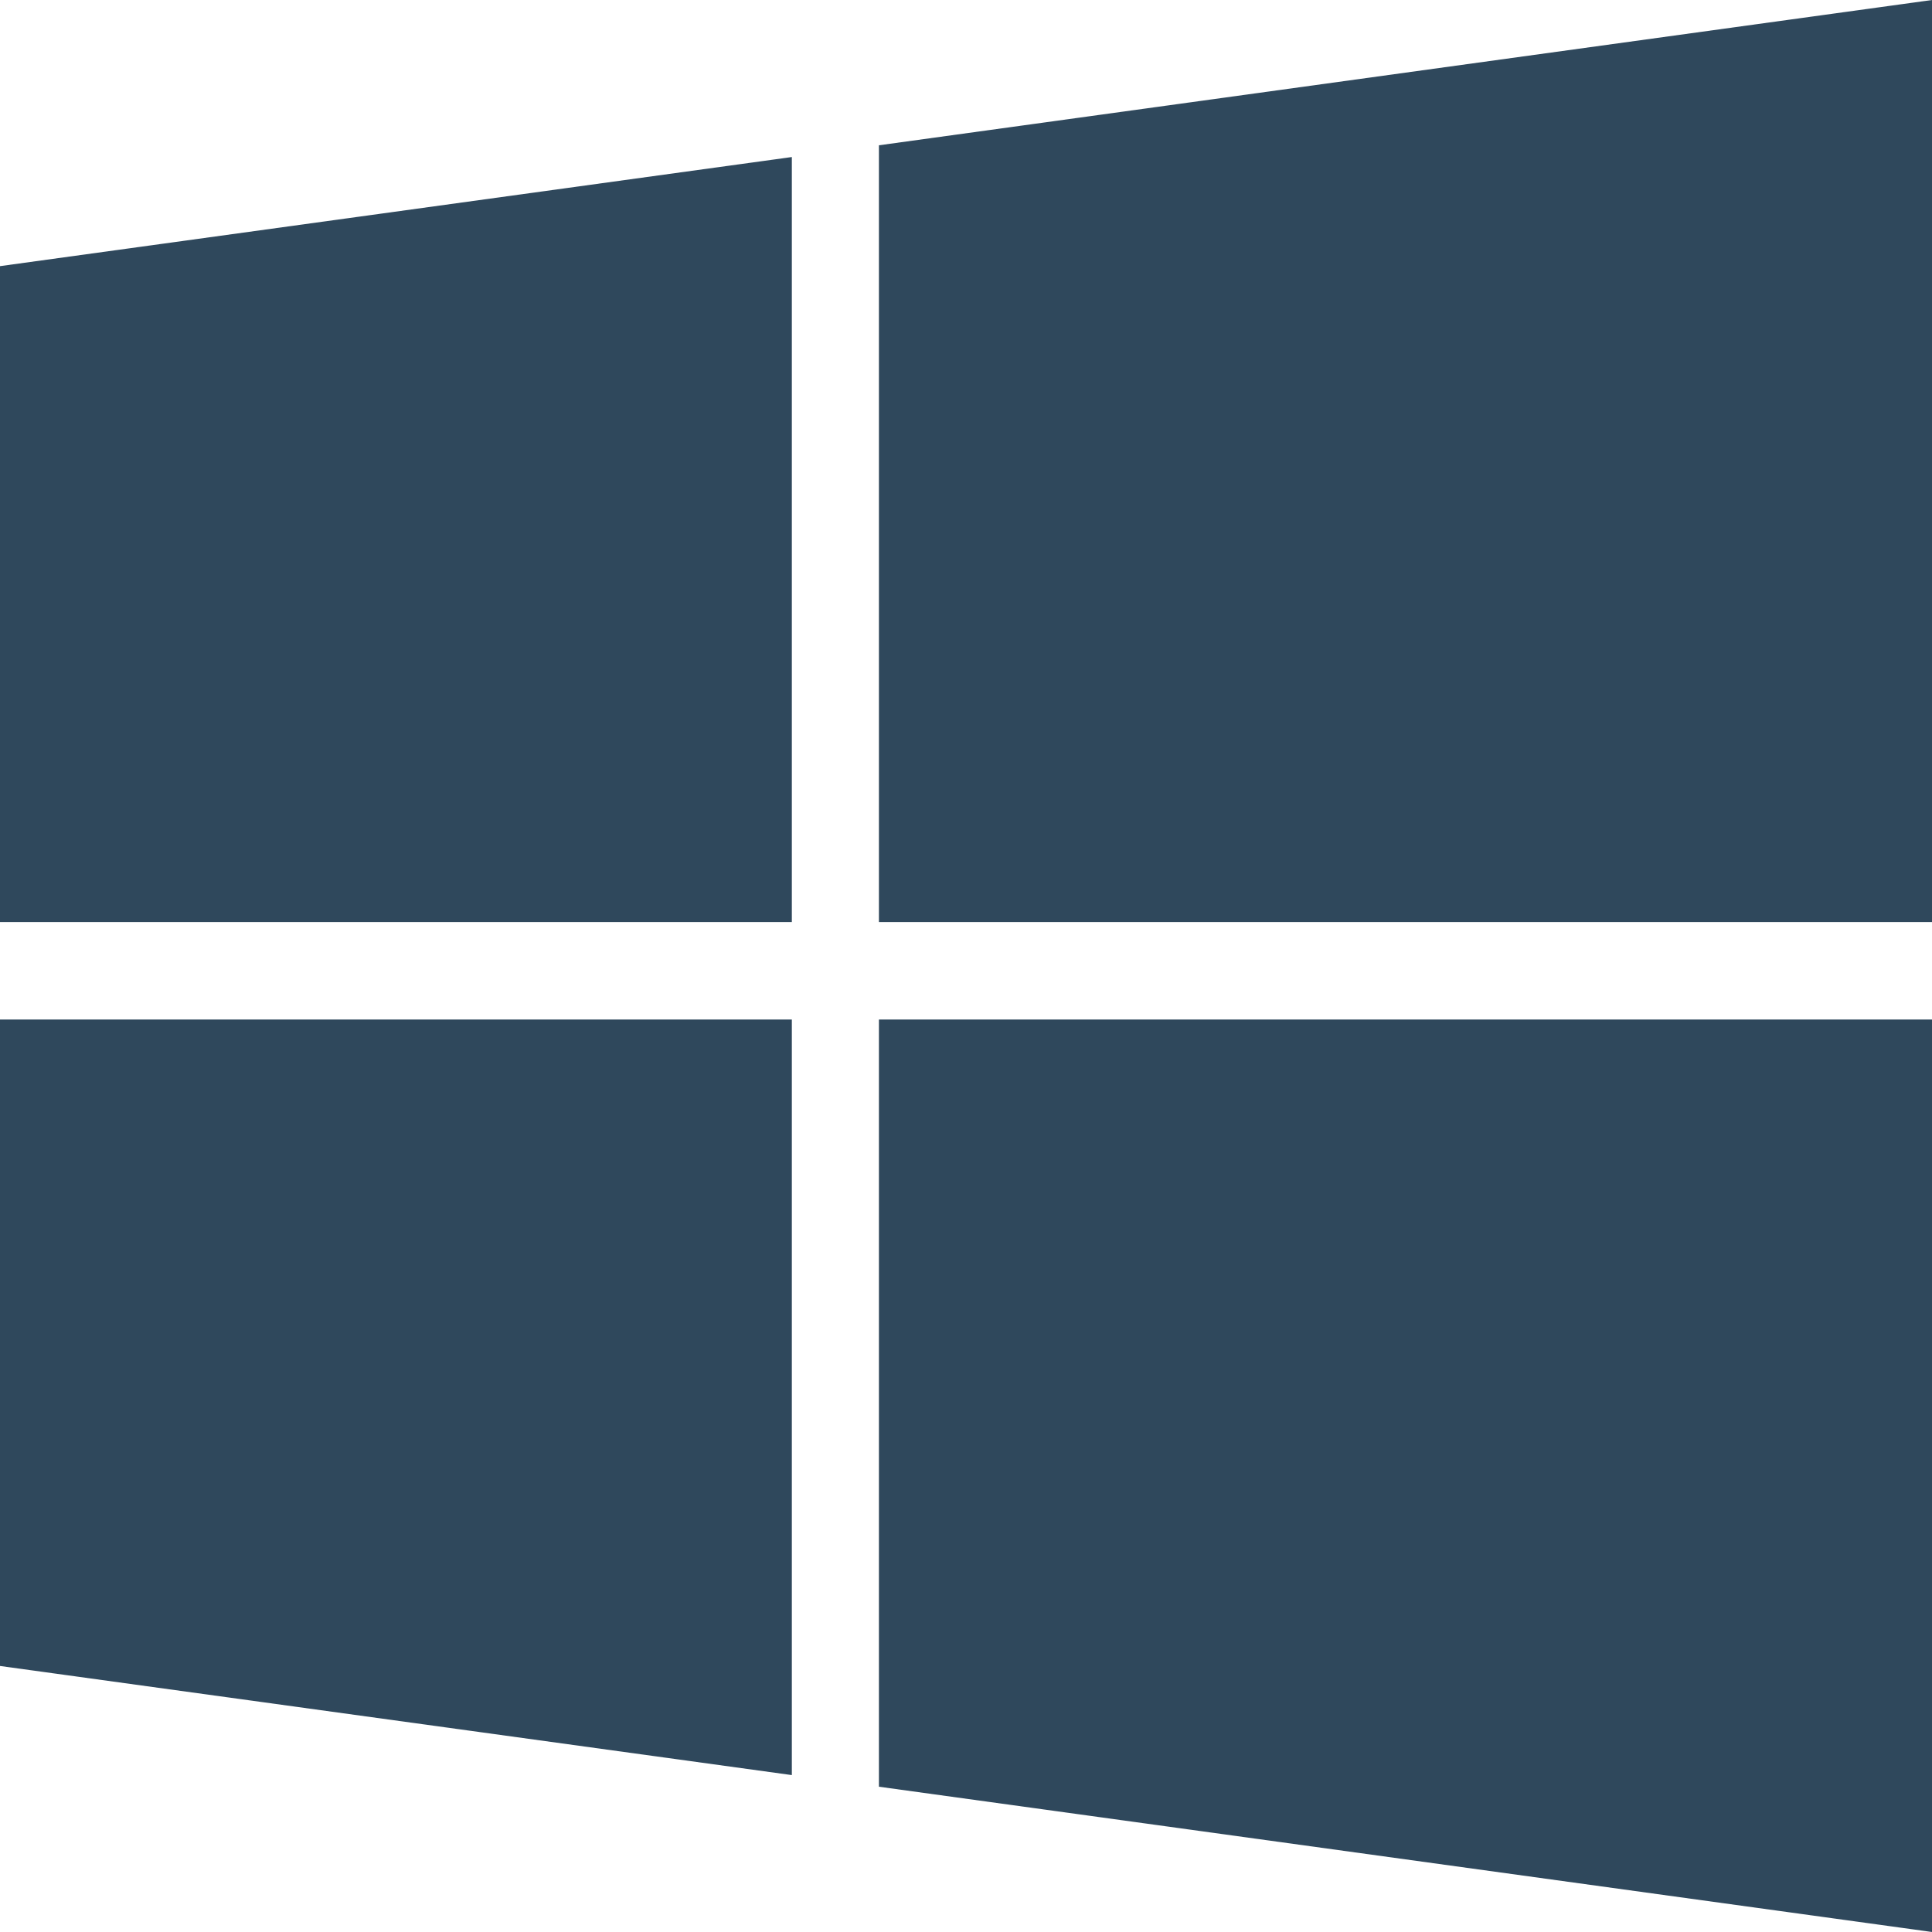 <svg xmlns="http://www.w3.org/2000/svg" width="16.13" height="16.13" viewBox="0 0 16.13 16.13">
  <path id="Icon_awesome-windows" data-name="Icon awesome-windows" d="M0,4.472l6.611-.911V9.948H0ZM0,16.159l6.611.911V10.762H0Zm7.338,1.008L16.13,18.38V10.762H7.338Zm0-13.7V9.948H16.13V2.25L7.338,3.463Z" transform="translate(0 -2.25)" fill="#2f485c"/>
</svg>

